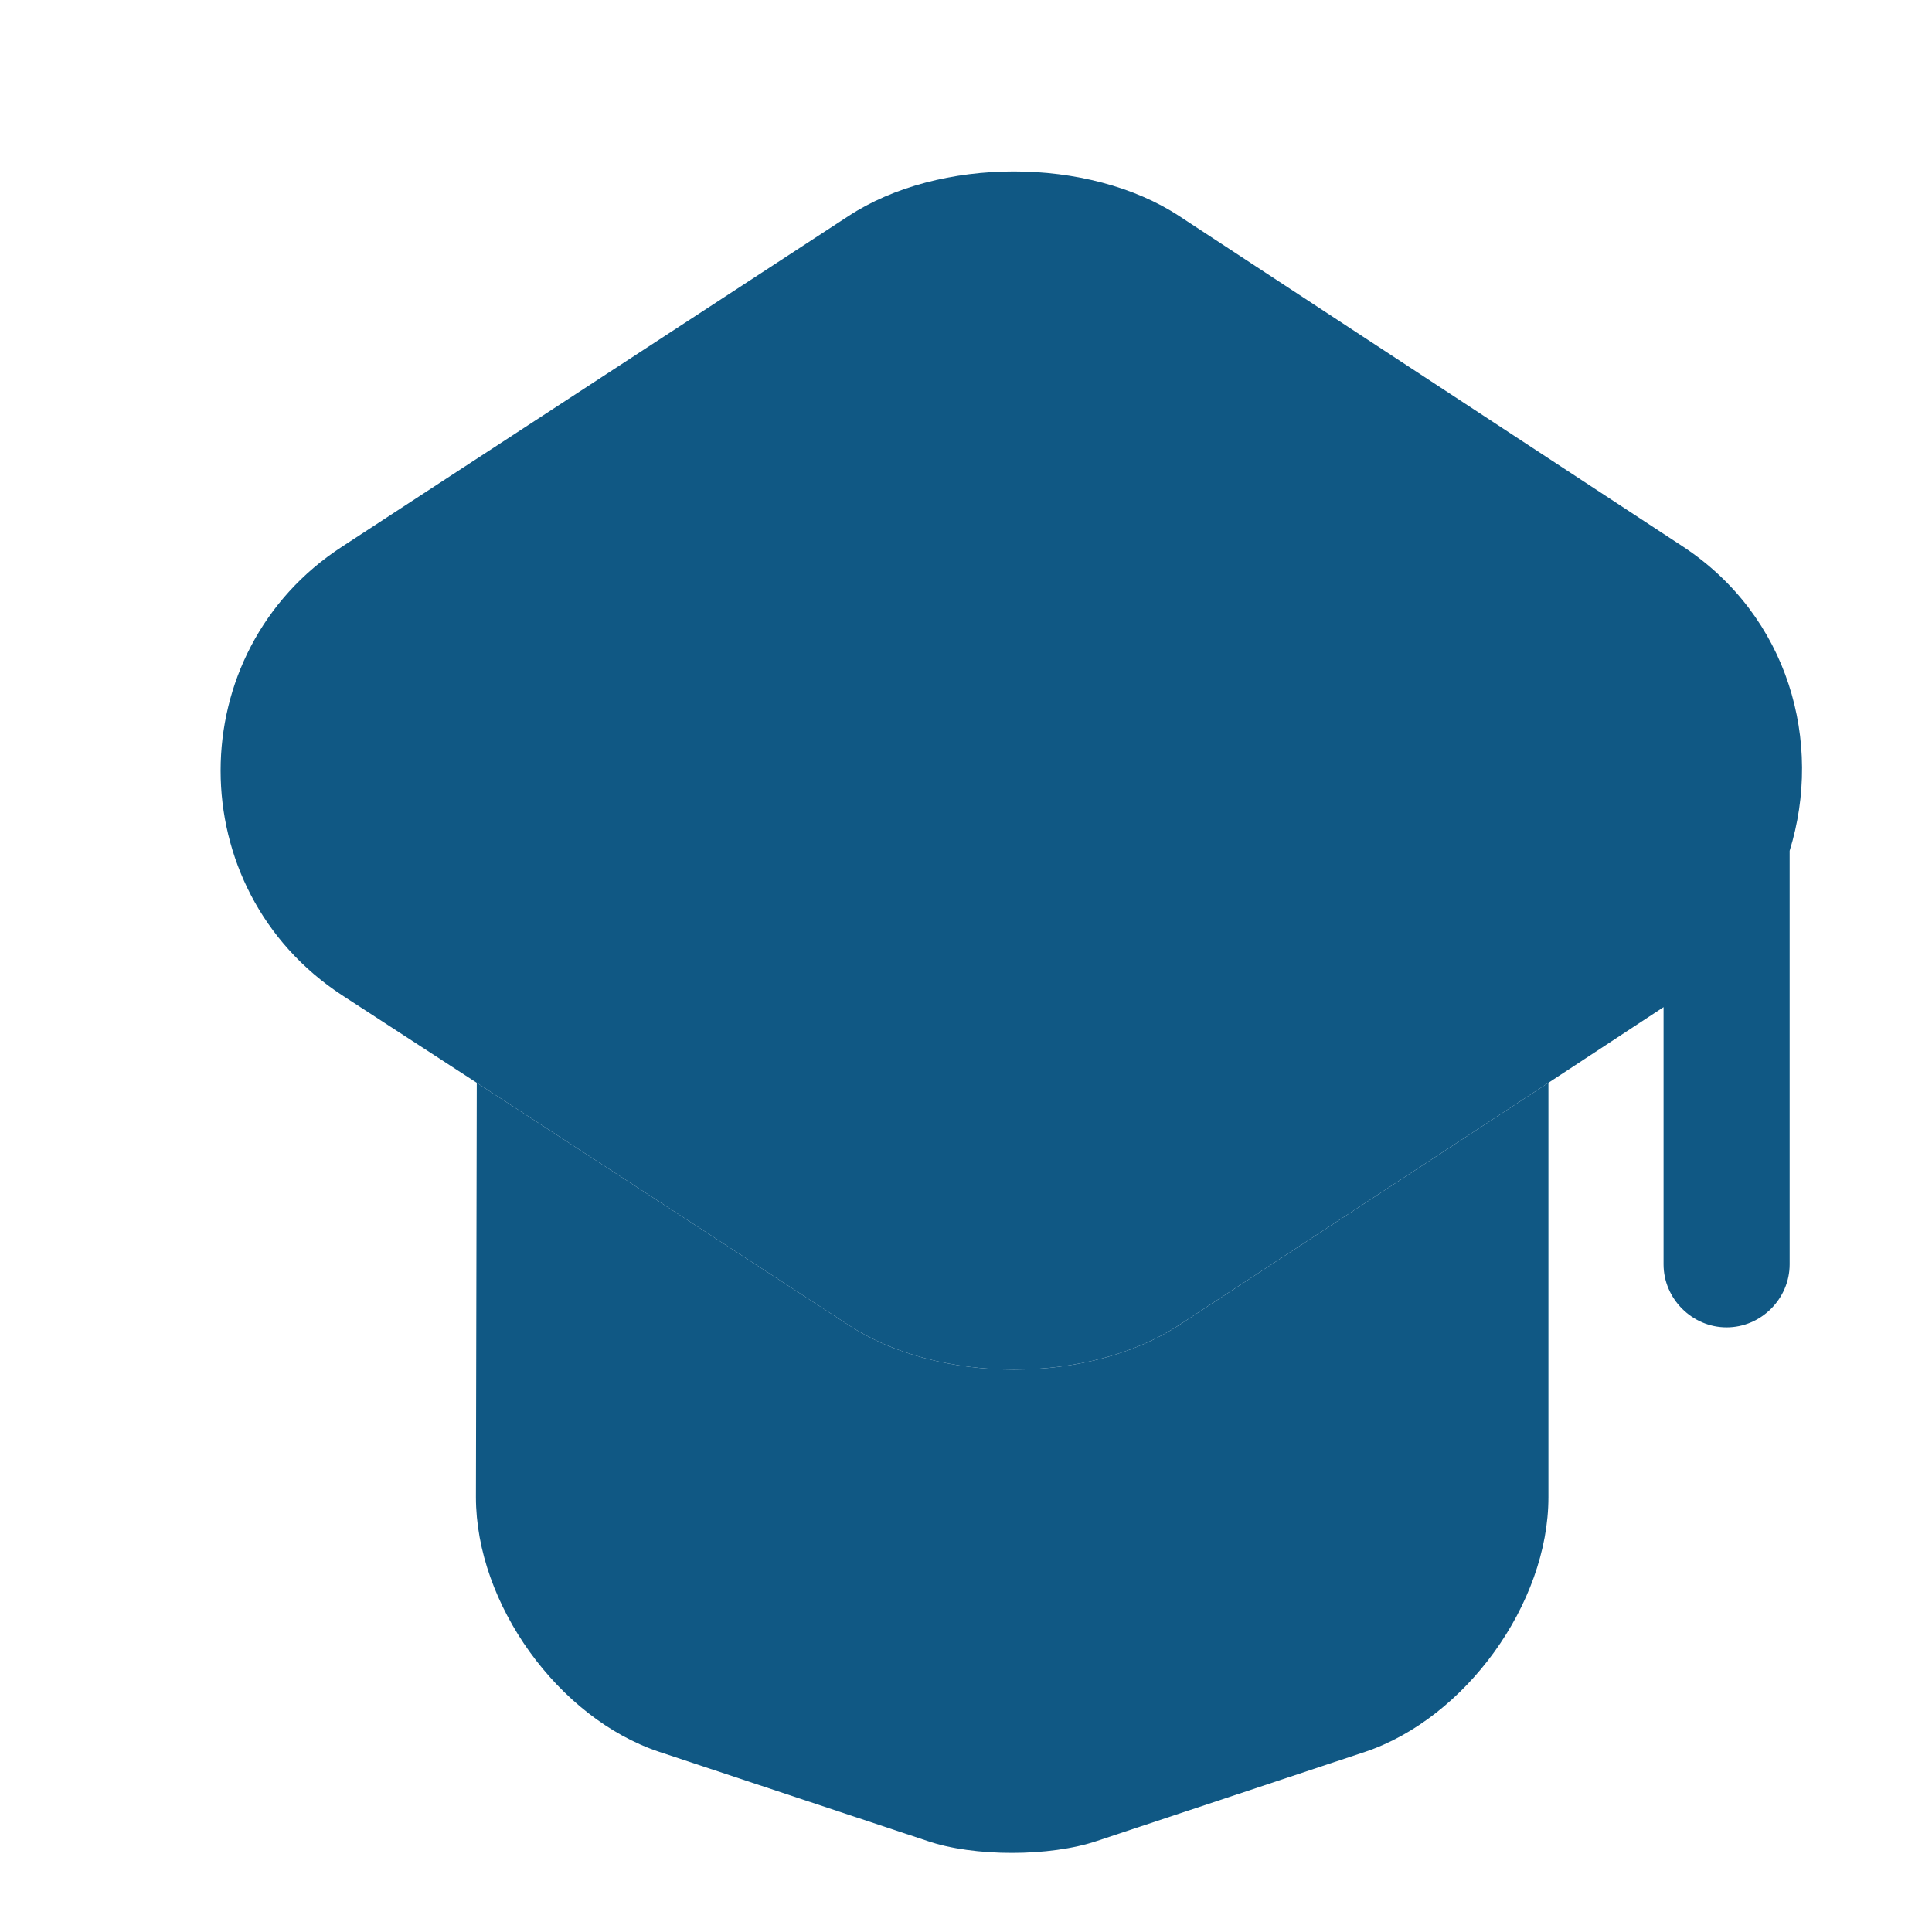 <svg width="272" height="272" viewBox="0 0 272 272" fill="none" xmlns="http://www.w3.org/2000/svg">
<path opacity="1" d="M217.997 152.44V210.779C217.997 225.807 206.282 241.9 192.201 246.634L154.452 259.177C147.826 261.425 137.057 261.425 130.549 259.177L92.801 246.634C78.601 241.9 67.004 225.807 67.004 210.779L67.122 152.44L119.426 186.52C132.206 194.922 153.269 194.922 166.049 186.52L217.997 152.44Z" fill="#105884"/>
<path opacity="1" d="M236.929 76.943L166.047 30.438C153.267 22.036 132.204 22.036 119.424 30.438L48.187 76.943C25.349 91.735 25.349 125.223 48.187 140.133L67.121 152.44L119.424 186.52C132.204 194.921 153.267 194.921 166.047 186.52L217.996 152.44L234.207 141.79V178C234.207 182.851 238.231 186.875 243.082 186.875C247.934 186.875 251.957 182.851 251.957 178V119.78C256.691 104.515 251.839 86.765 236.929 76.943Z" fill="#105884"/>
</svg>
